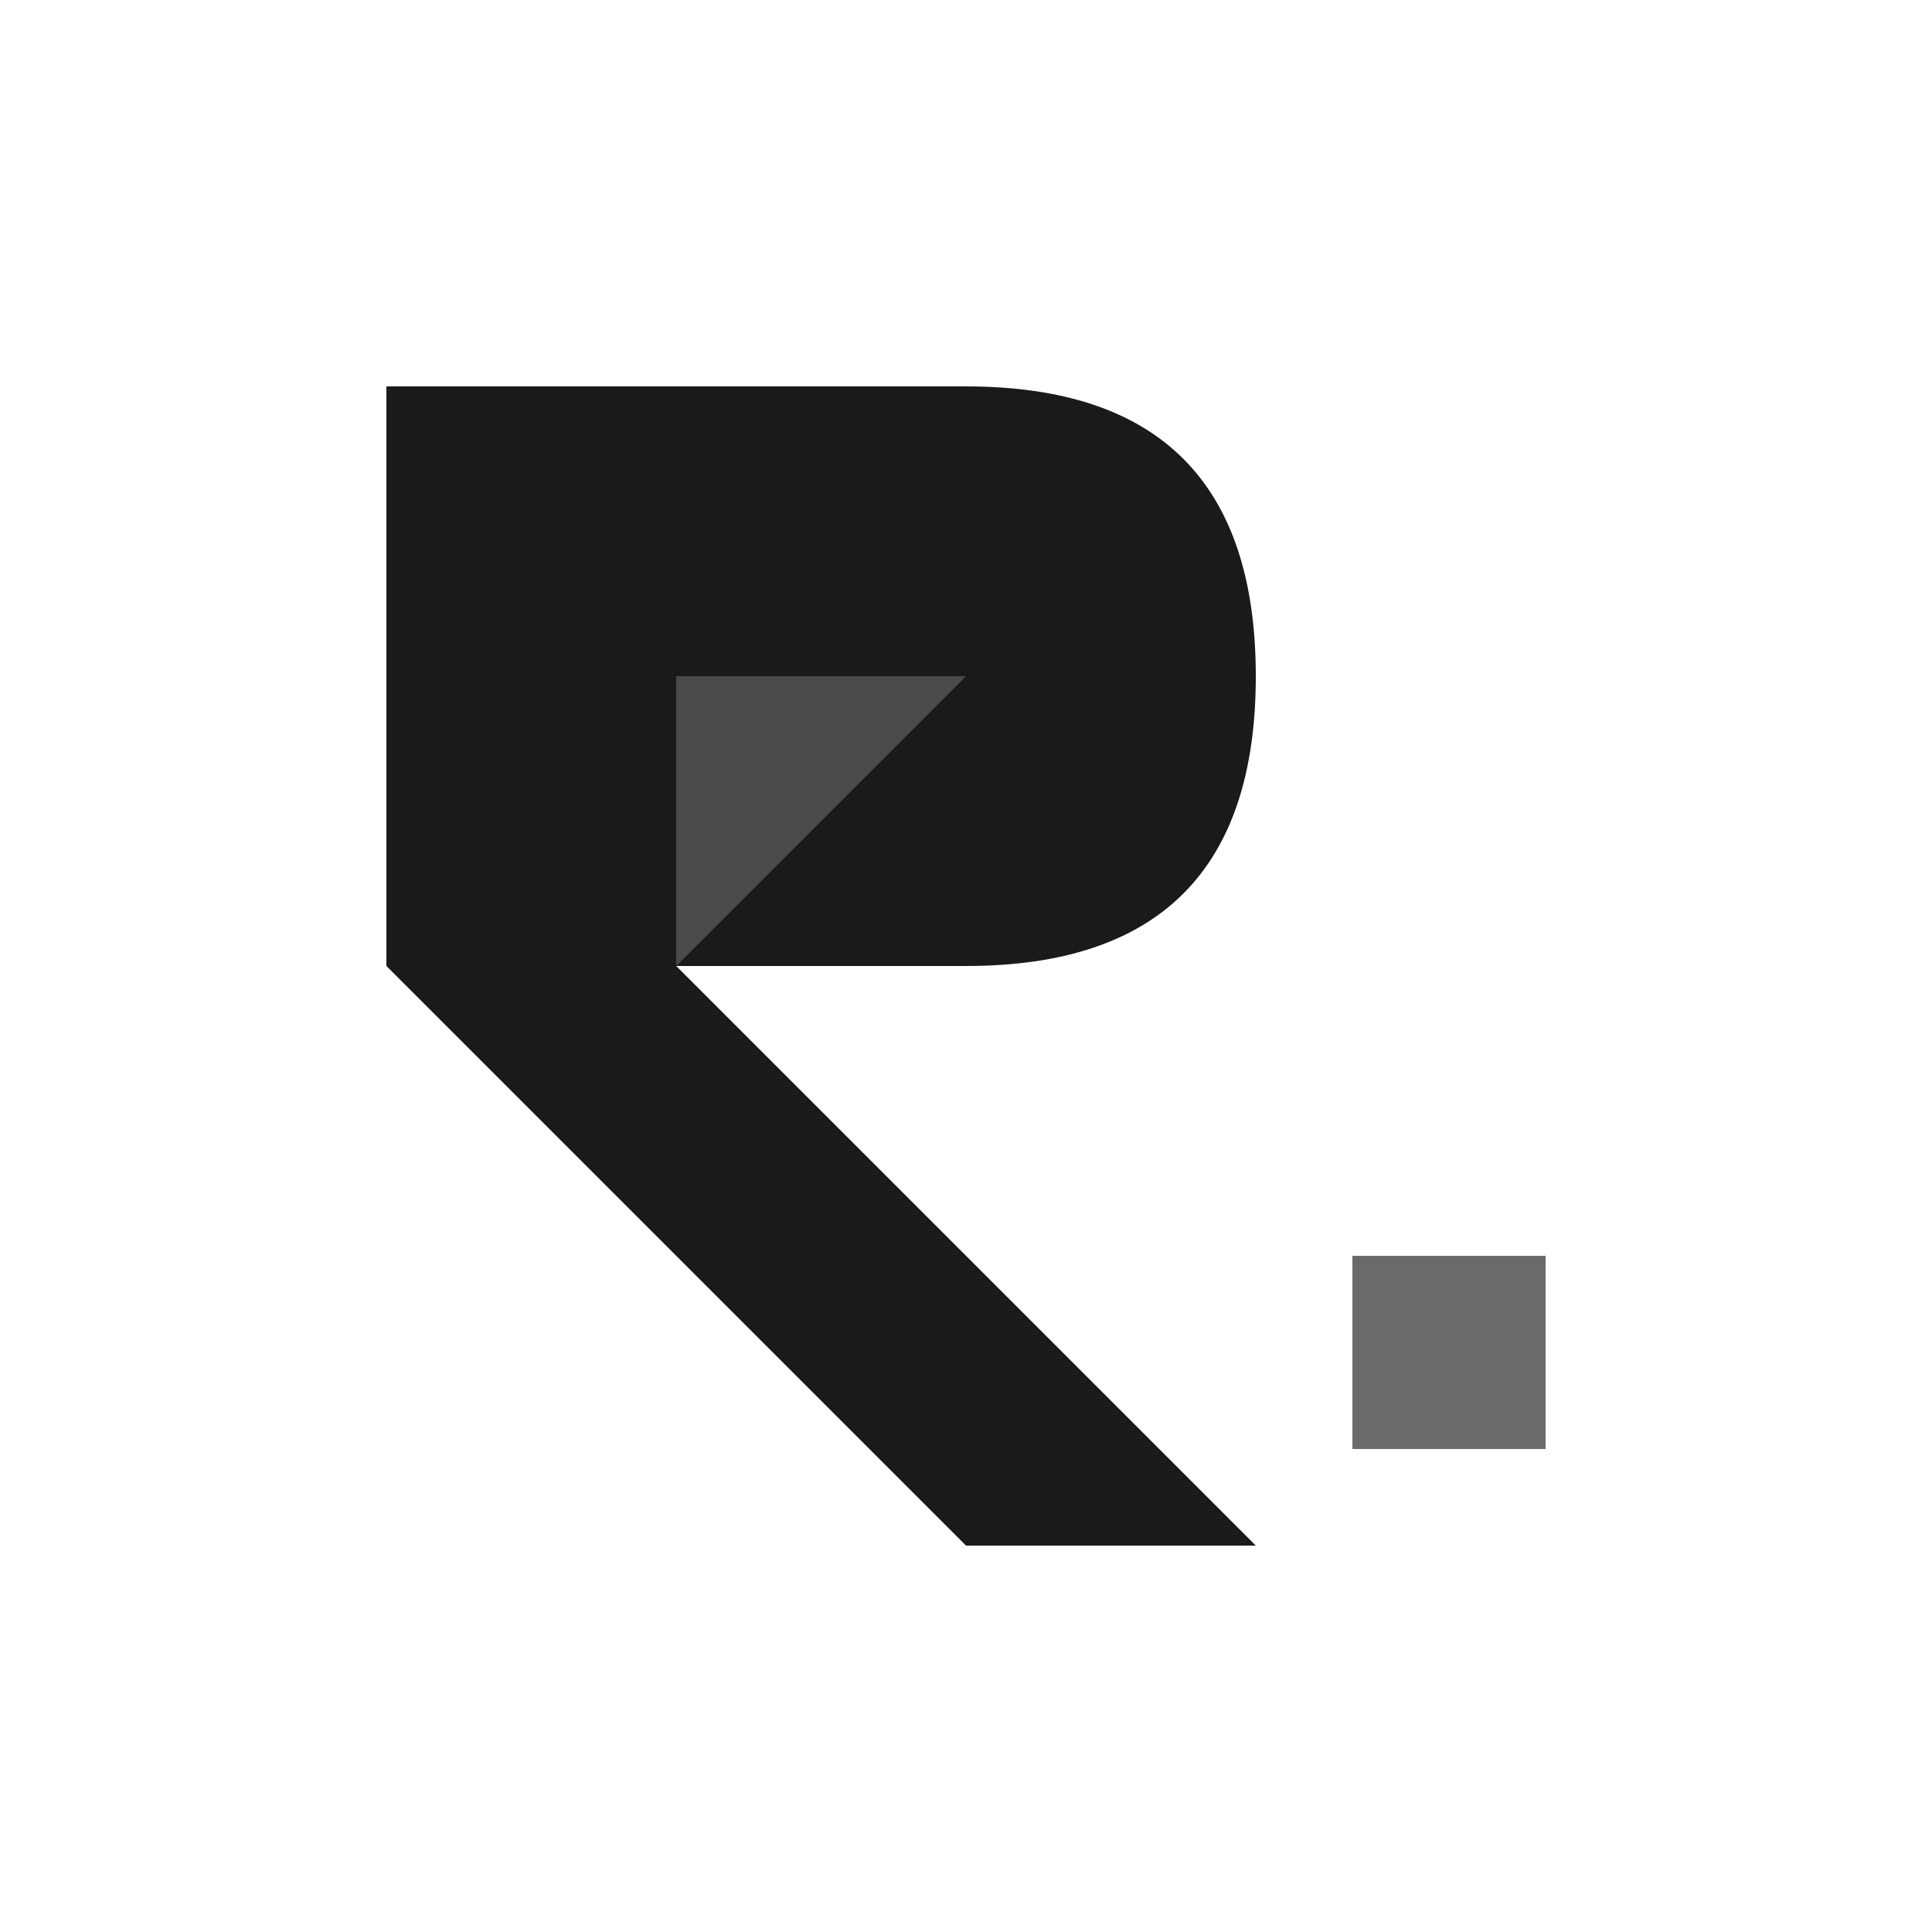 <svg viewBox="0 0 100 100" xmlns="http://www.w3.org/2000/svg">
  <!-- Blocky R design with geometric cuts -->
  <g>
    <!-- Main R shape -->
    <path d="M 20 80 L 20 20 L 50 20 Q 65 20 65 35 Q 65 50 50 50 L 35 50 L 65 80 L 50 80 L 20 50" 
          fill="#1a1a1a" />
    
    <!-- Geometric cut/accent -->
    <path d="M 35 35 L 50 35 Q 50 35 50 35 L 35 50 Z" 
          fill="#4a4a4a" />
    
    <!-- Small playful accent square -->
    <rect x="70" y="65" width="10" height="10" fill="#6a6a6a" />
  </g>
</svg>